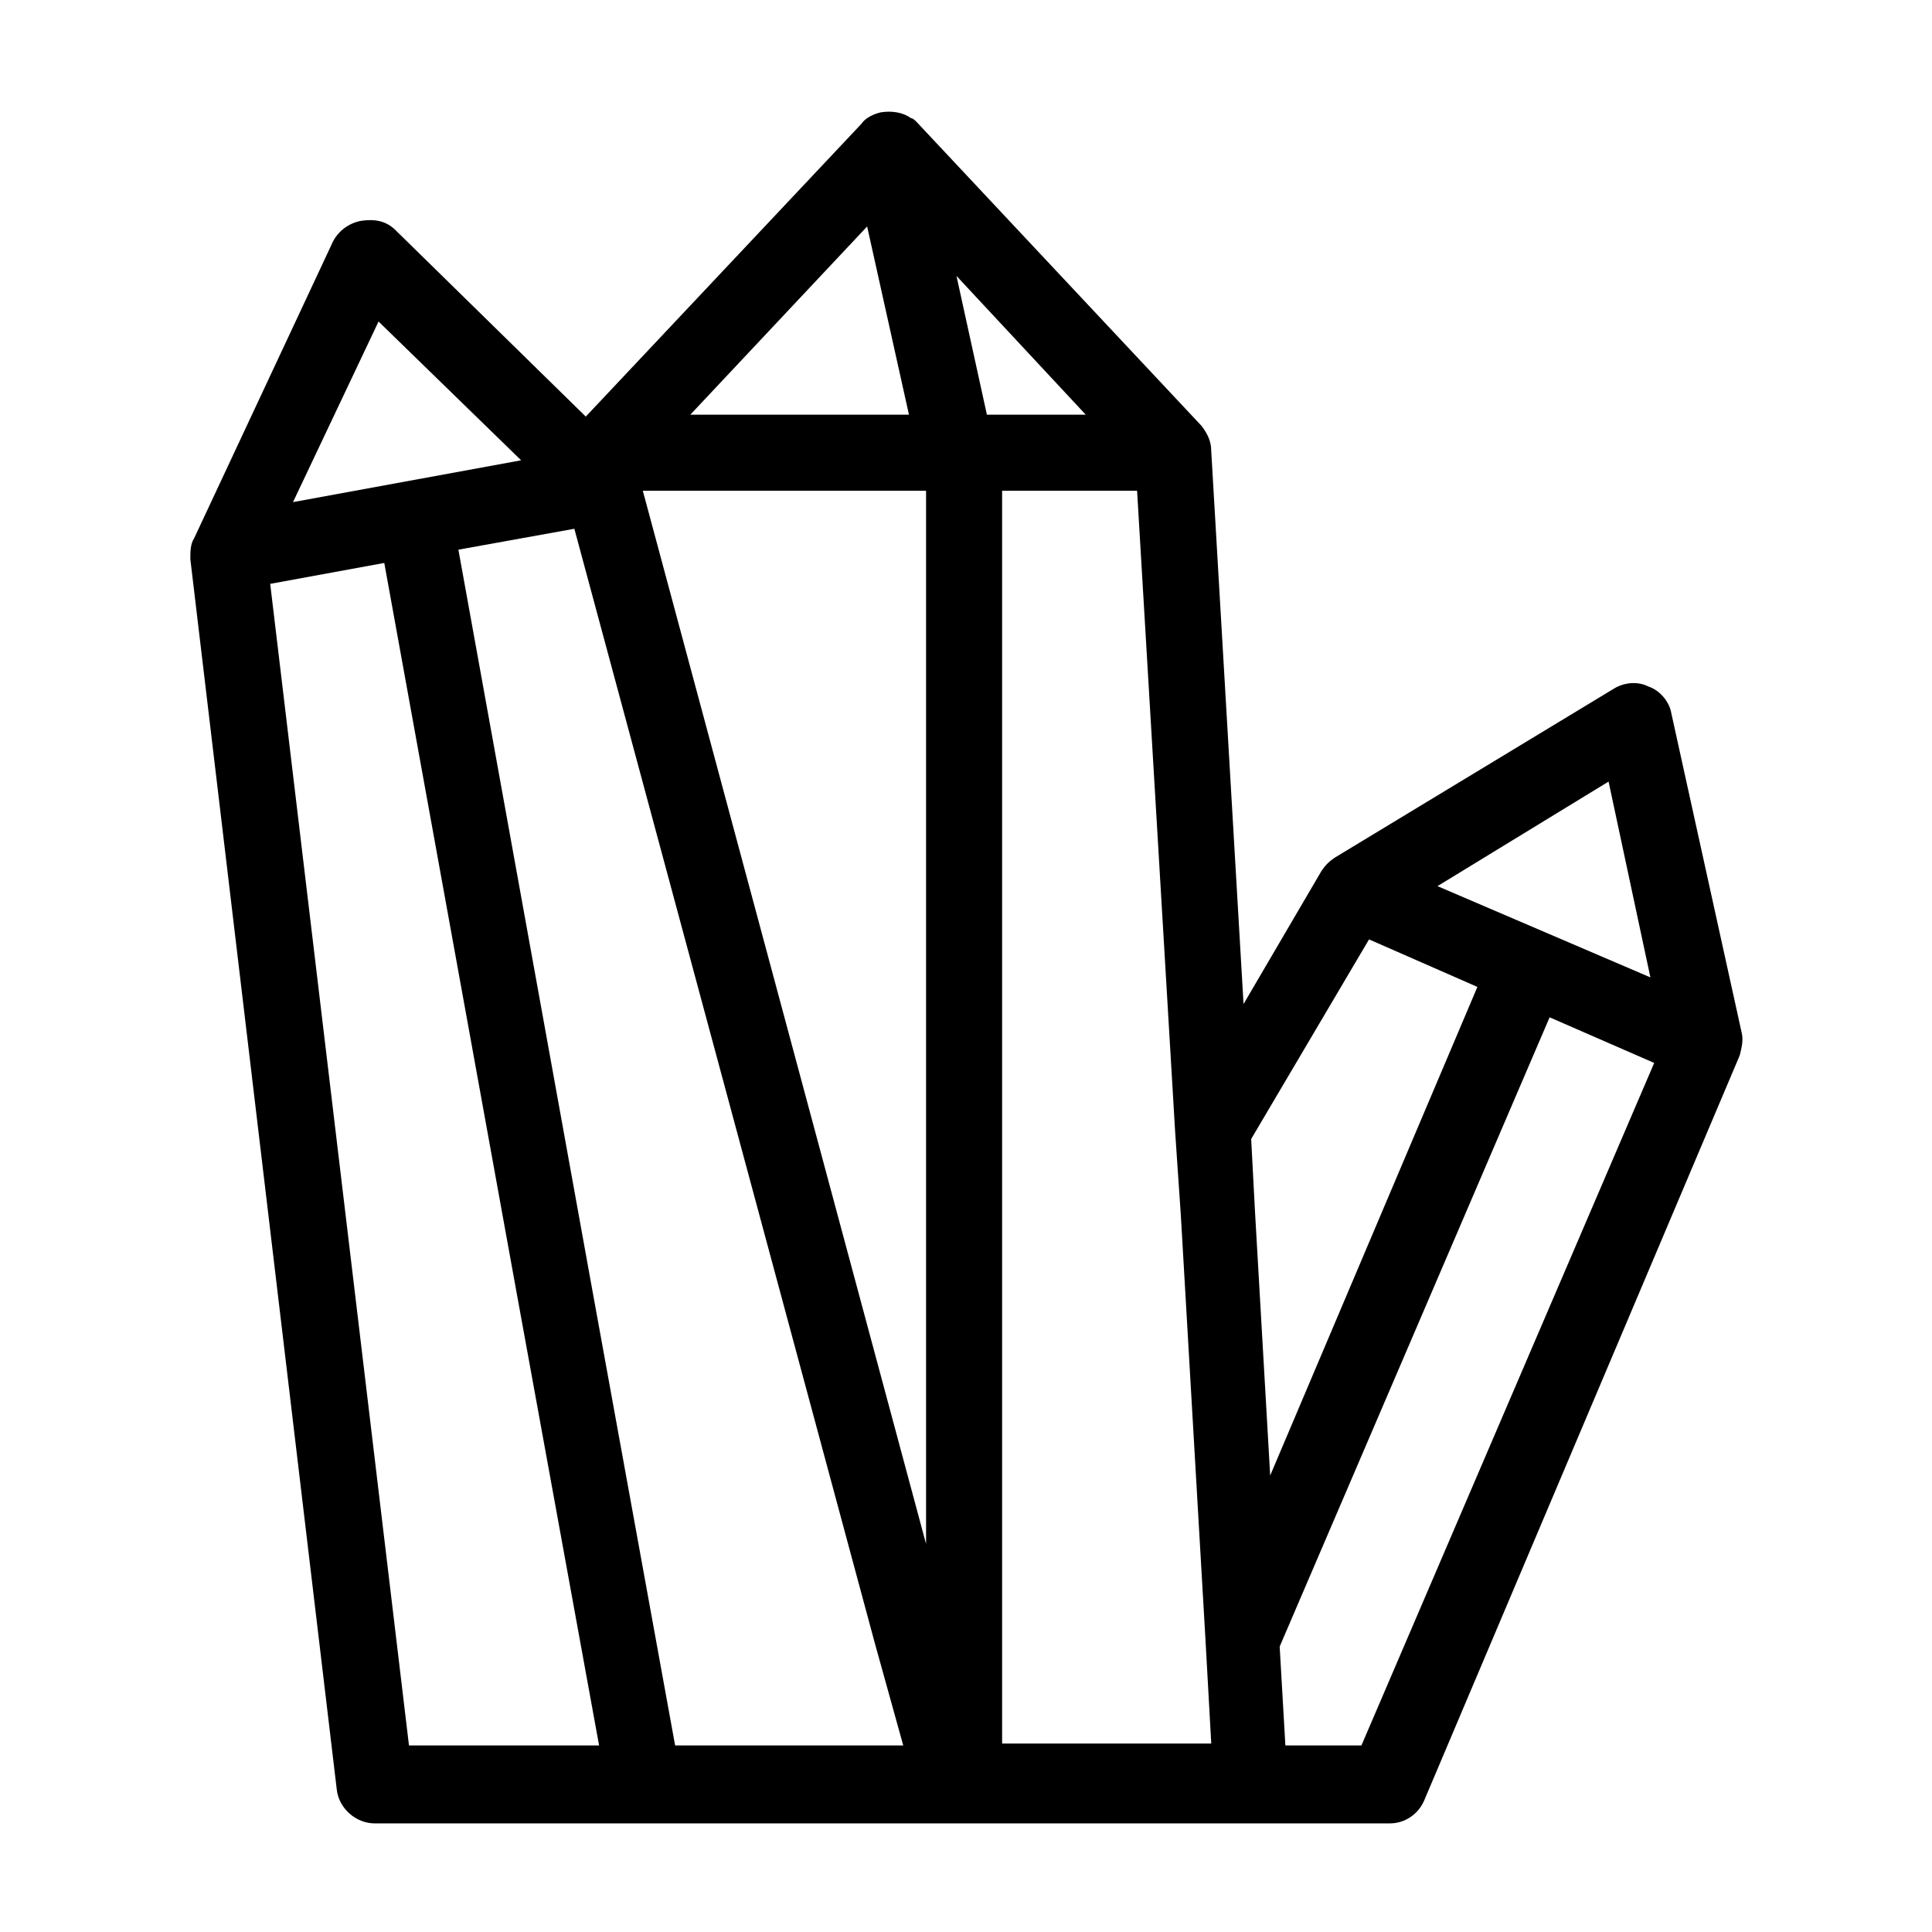 <?xml version="1.0" encoding="UTF-8"?>
<!-- Uploaded to: SVG Repo, www.svgrepo.com, Generator: SVG Repo Mixer Tools -->
<svg fill="#000000" width="800px" height="800px" version="1.1" viewBox="144 144 512 512" xmlns="http://www.w3.org/2000/svg">
 <path d="m605.05 423.68c0.504-2.016 1.008-4.031 0.504-6.047l-18.641-84.641c-0.504-3.023-3.023-6.047-6.047-7.055-3.023-1.512-6.551-1.008-9.07 0.504l-74.059 44.84c-1.512 1.008-2.519 2.016-3.527 3.527l-20.656 35.27-8.566-146.61c0-2.519-1.008-4.535-2.519-6.551l-75.57-80.609c-0.504-0.504-1.008-1.008-1.512-1.008-2.016-1.512-5.039-2.016-8.062-1.512-2.016 0.504-4.031 1.512-5.039 3.023l-73.047 77.59-50.383-49.375c-2.519-2.519-5.543-3.023-9.07-2.519-3.023 0.504-6.047 2.519-7.559 5.543l-36.773 78.594c-1.008 1.512-1.008 3.527-1.008 5.543l38.793 325.96c0.504 5.039 5.039 9.07 10.078 9.07h269.03c4.031 0 7.559-2.519 9.07-6.047zm-195.48 182.88v-332.51h35.77l10.078 169.78 1.512 22.168 6.551 112.85 1.512 27.207h-55.422zm-43.832 0h-42.824l-22.168-121.92-35.266-194.97 30.73-5.543 79.602 295.23 7.559 27.207zm-82.121 0h-31.234l-36.777-307.83 30.23-5.543 35.266 194.47 21.66 118.9zm105.8-331.5v278.1l-75.066-279.11h75.066zm117.39 117.89 28.719 12.594-54.914 129.48-4.031-70.031-1.008-19.145zm-22.168 213.61-1.512-26.199 71.539-166.76 27.711 12.09-77.586 180.87zm85.648-255.43 11.086 51.891-56.426-24.184zm-164.75-97.234-8.062-36.777 34.258 36.777zm-31.738-49.879 11.082 49.879h-57.938zm-129.48 25.191 37.785 36.777-60.457 11.082z"/>
</svg>